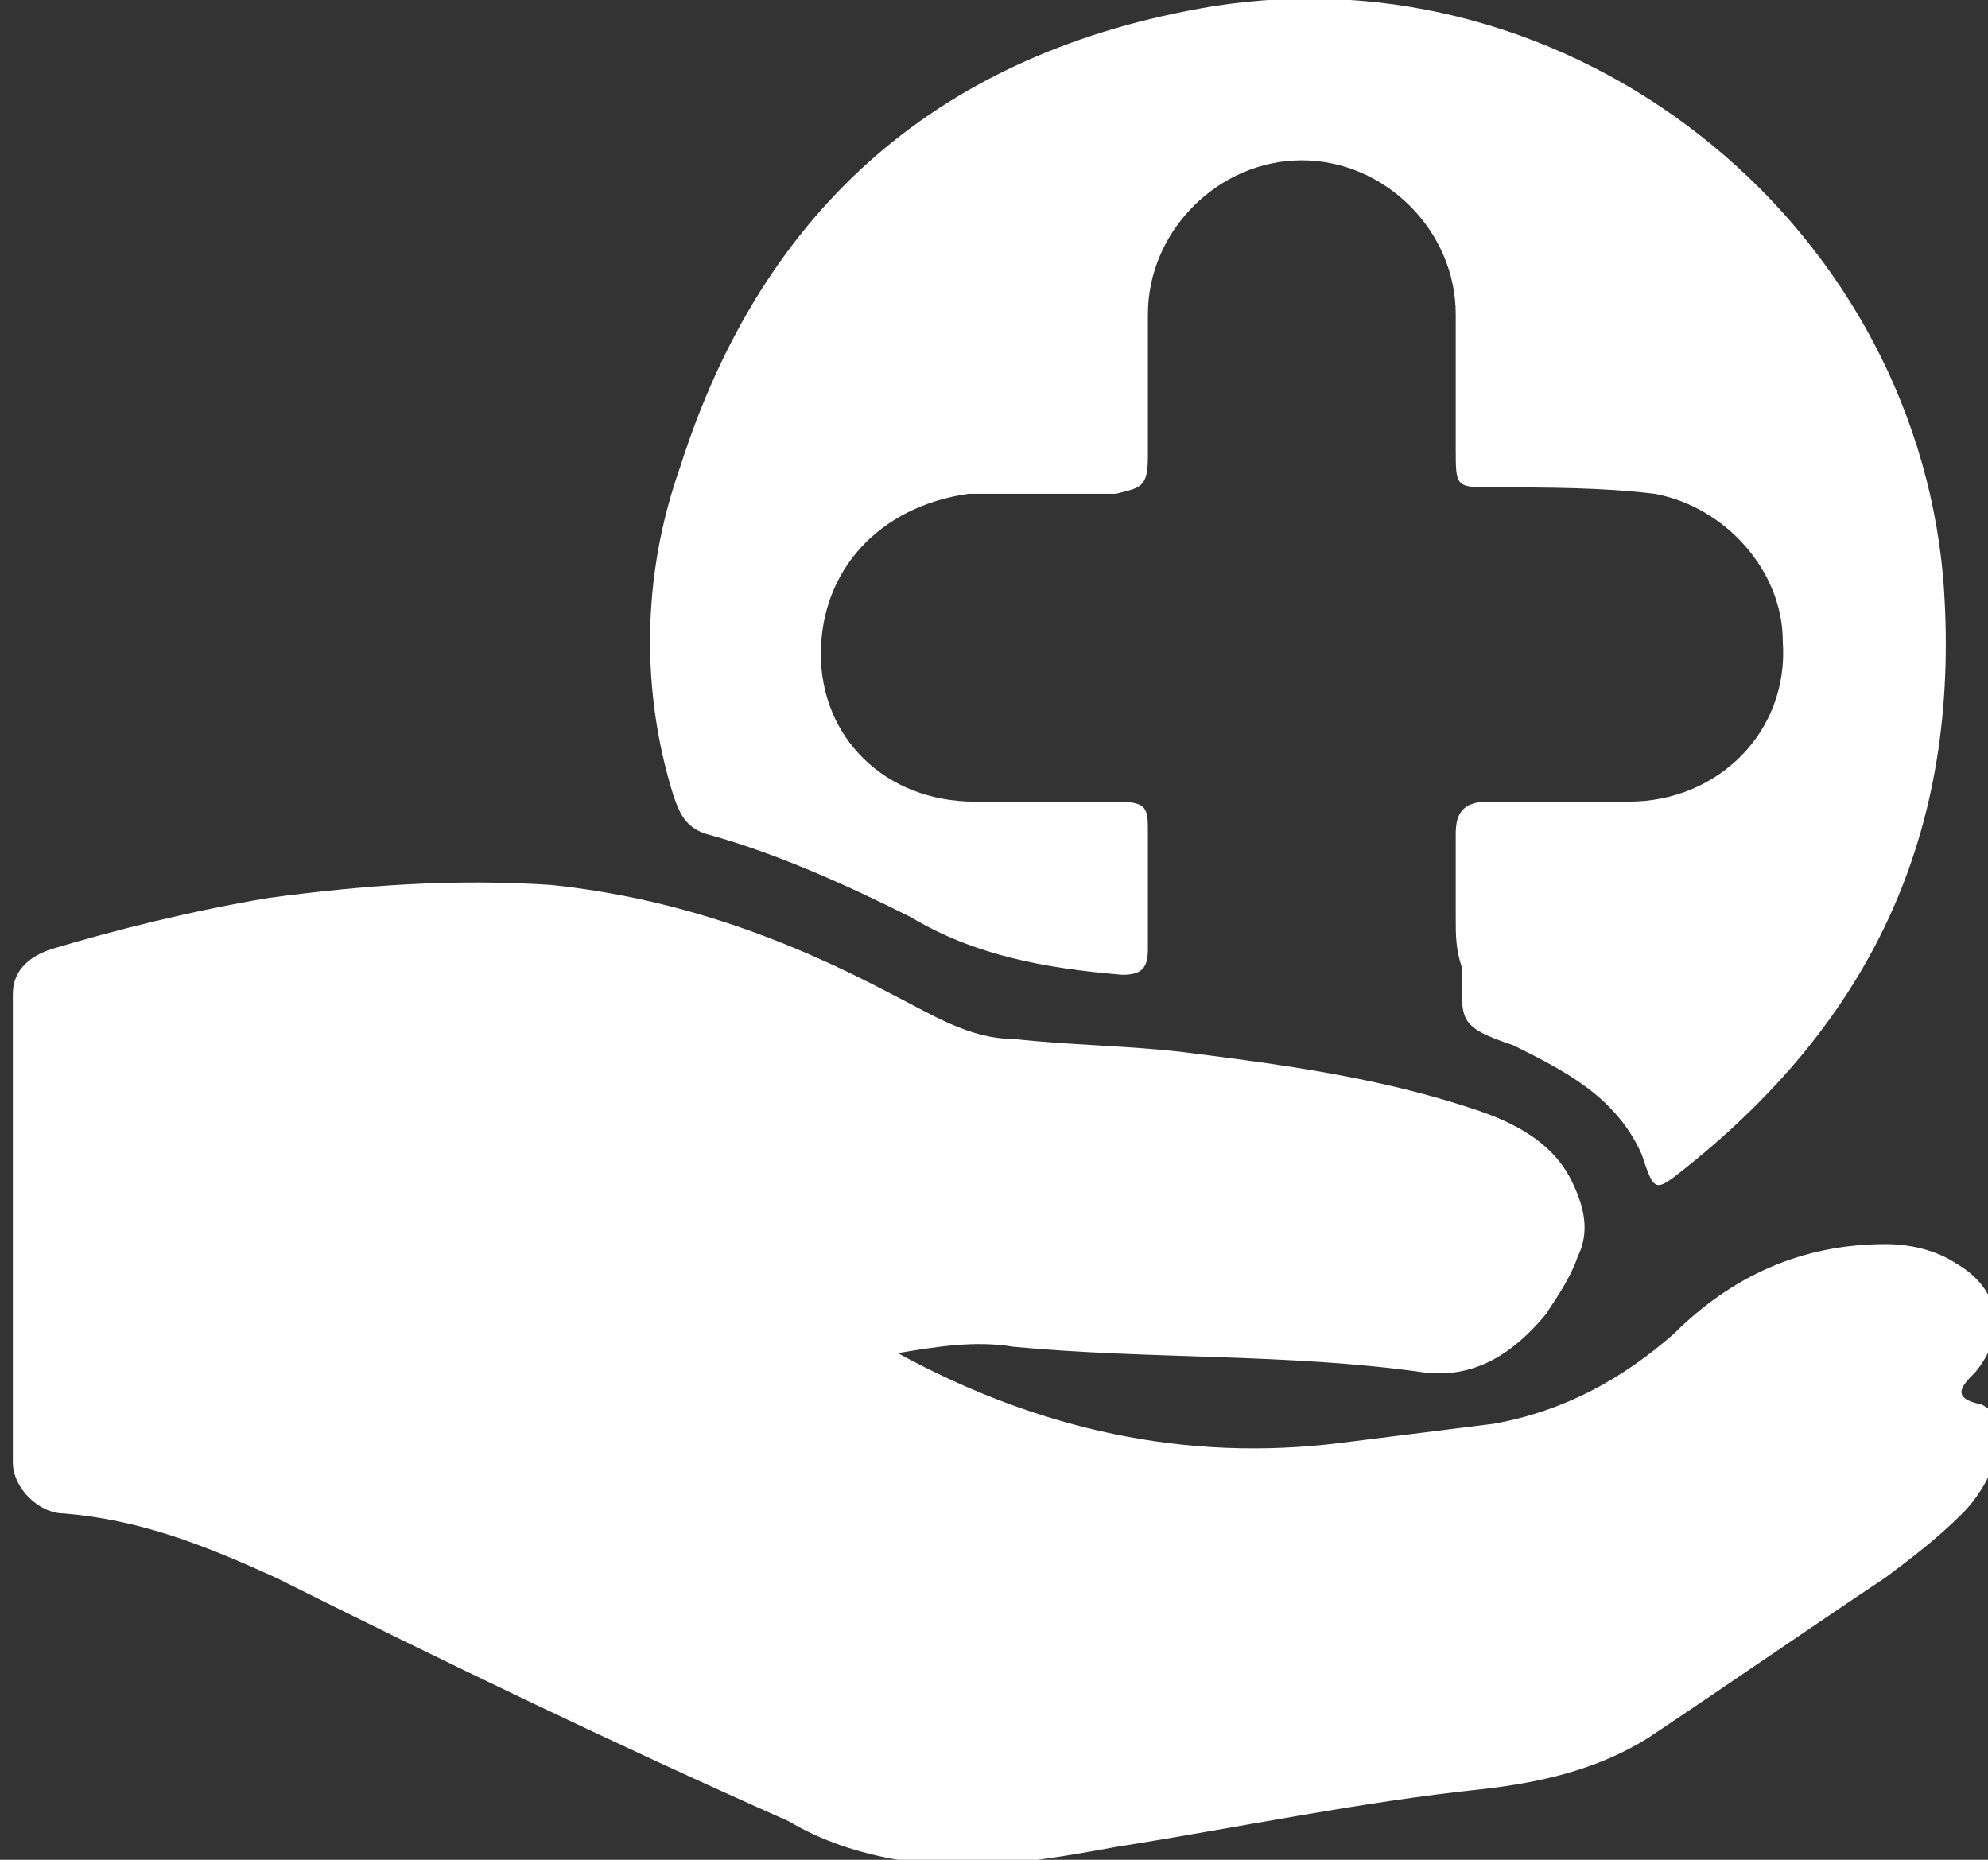 <?xml version="1.0" encoding="utf-8"?>
<!-- Generator: Adobe Illustrator 18.0.0, SVG Export Plug-In . SVG Version: 6.00 Build 0)  -->
<!DOCTYPE svg PUBLIC "-//W3C//DTD SVG 1.1//EN" "http://www.w3.org/Graphics/SVG/1.1/DTD/svg11.dtd">
<svg version="1.1" id="Слой_1" xmlns="http://www.w3.org/2000/svg" xmlns:xlink="http://www.w3.org/1999/xlink" x="0px" y="0px"
	 width="31px" height="29px" viewBox="0 0 31 29" enable-background="new 0 0 31 29" xml:space="preserve">
<rect x="0" y="0" width="31" height="29" fill="#333333" stroke="none"/>
<g>
	<path fill="#FFFFFF" d="M14,21.1c2.2,1.2,4.5,1.7,6.9,1.4c0.8-0.1,1.6-0.2,2.4-0.3c1.1-0.2,2-0.7,2.8-1.4c0.9-0.9,2-1.4,3.3-1.4
		c0.4,0,0.8,0.1,1.1,0.3c0.7,0.4,0.8,1.1,0.3,1.7c-0.2,0.2-0.4,0.4,0.1,0.5c0.2,0.1,0.3,0.3,0.3,0.6c-0.1,0.4-0.3,0.8-0.6,1.1
		c-0.4,0.4-0.8,0.7-1.2,1c-1.2,0.8-2.5,1.7-3.7,2.5c-0.8,0.5-1.7,0.7-2.6,0.8c-1.9,0.2-3.8,0.6-5.7,0.9c-1.1,0.2-2.2,0.4-3.4,0.2
		c-0.6-0.1-1.2-0.3-1.7-0.6c-2.7-1.2-5.4-2.5-8-3.8c-1.1-0.5-2.1-0.9-3.3-1c-0.4,0-0.8-0.4-0.8-0.8c0-2.4,0-4.9,0-7.3
		c0-0.4,0.3-0.6,0.6-0.7C1.8,14.5,3,14.2,4.2,14c1.5-0.2,2.9-0.3,4.4-0.2c1.9,0.2,3.6,0.8,5.3,1.7c0.6,0.3,1.2,0.7,1.9,0.7
		c0.9,0.1,1.7,0.1,2.6,0.2c1.6,0.2,3.1,0.4,4.6,0.9c0.6,0.2,1.2,0.5,1.5,1.1c0.2,0.4,0.3,0.8,0.1,1.2c-0.1,0.3-0.3,0.6-0.5,0.9
		c-0.5,0.6-1.1,1-1.9,0.9c-2.1-0.3-4.3-0.2-6.4-0.4C15.2,20.9,14.6,21,14,21.1z"/>
	<path fill="#FFFFFF" d="M22.7,14.3c0-0.4,0-0.9,0-1.3c0-0.3,0.1-0.5,0.5-0.5c0.7,0,1.5,0,2.2,0c1.4,0,2.5-1.1,2.4-2.5
		c0-1.1-0.9-2.1-2-2.3c-0.8-0.1-1.7-0.1-2.5-0.1c-0.6,0-0.6,0-0.6-0.6c0-0.7,0-1.4,0-2.1c0-1.3-1.1-2.4-2.4-2.4
		c-1.3,0-2.4,1.1-2.4,2.4c0,0.7,0,1.4,0,2.2c0,0.5-0.1,0.5-0.5,0.6c-0.8,0-1.6,0-2.3,0c-1.4,0.2-2.3,1.2-2.3,2.5
		c0,1.3,1,2.3,2.4,2.3c0.7,0,1.5,0,2.2,0c0.5,0,0.5,0.1,0.5,0.5c0,0.6,0,1.2,0,1.8c0,0.3-0.1,0.4-0.4,0.4c-1.2-0.1-2.3-0.3-3.3-0.9
		c-1-0.5-2.1-1-3.2-1.3c-0.3-0.1-0.4-0.3-0.5-0.6C10,10.8,10,9,10.6,7.3c1.3-4.1,4.1-6.5,8.3-7.2C24.5-0.8,29.8,3.4,30.3,9
		c0.3,3.8-1,6.8-4,9.2c-0.5,0.4-0.5,0.4-0.7-0.2c-0.4-0.9-1.2-1.3-2-1.7c-0.9-0.3-0.8-0.4-0.8-1.2C22.7,14.8,22.7,14.6,22.7,14.3
		L22.7,14.3z"/>
</g>
</svg>
